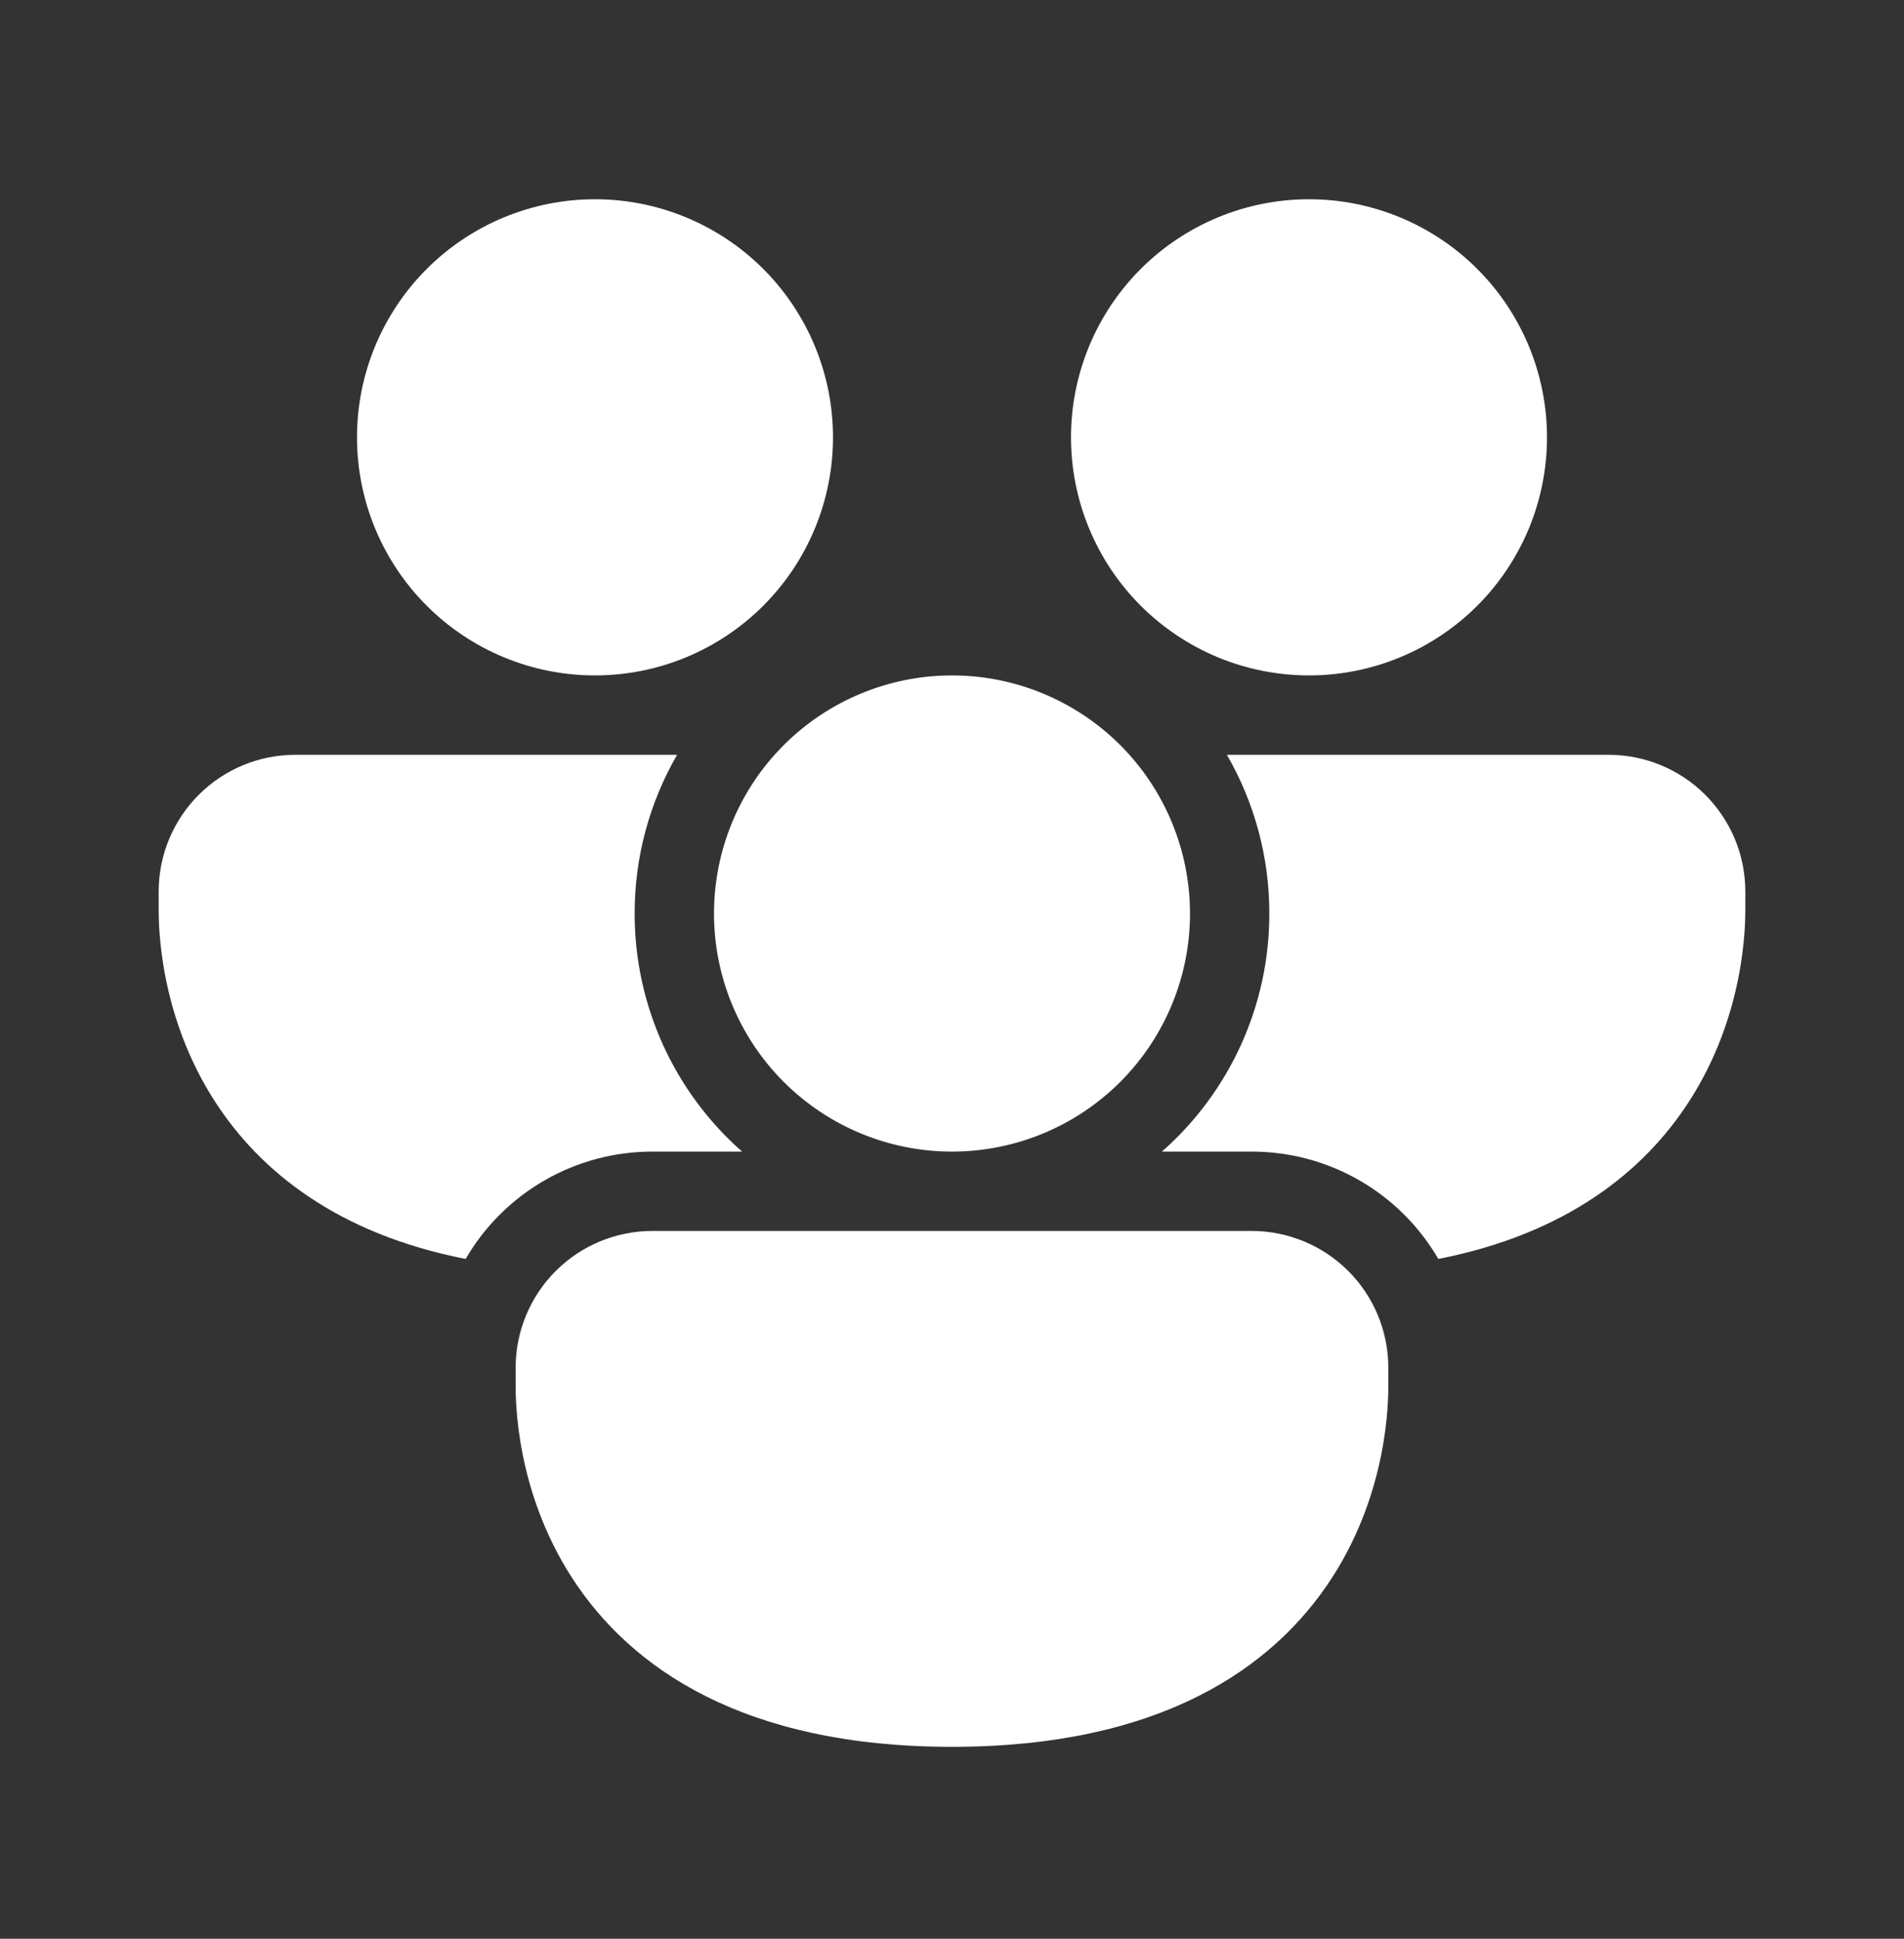<svg width="56" height="57" viewBox="0 0 56 57" fill="none" xmlns="http://www.w3.org/2000/svg">
<rect x="0" y="0" width="56" height="57" fill="#333333" stroke="none"/>
<path d="M17.5 19.858C18.419 19.858 19.329 19.677 20.179 19.325C21.028 18.974 21.8 18.458 22.45 17.808C23.1 17.158 23.615 16.386 23.967 15.537C24.319 14.688 24.5 13.777 24.5 12.858C24.5 11.939 24.319 11.029 23.967 10.179C23.615 9.33 23.1 8.558 22.45 7.908C21.8 7.258 21.028 6.743 20.179 6.391C19.329 6.039 18.419 5.858 17.5 5.858C15.643 5.858 13.863 6.596 12.55 7.908C11.237 9.221 10.5 11.002 10.5 12.858C10.5 14.715 11.237 16.495 12.55 17.808C13.863 19.121 15.643 19.858 17.5 19.858ZM38.5 19.858C39.419 19.858 40.329 19.677 41.179 19.325C42.028 18.974 42.8 18.458 43.45 17.808C44.1 17.158 44.615 16.386 44.967 15.537C45.319 14.688 45.5 13.777 45.5 12.858C45.5 11.939 45.319 11.029 44.967 10.179C44.615 9.33 44.1 8.558 43.45 7.908C42.8 7.258 42.028 6.743 41.179 6.391C40.329 6.039 39.419 5.858 38.5 5.858C36.643 5.858 34.863 6.596 33.55 7.908C32.237 9.221 31.5 11.002 31.5 12.858C31.5 14.715 32.237 16.495 33.55 17.808C34.863 19.121 36.643 19.858 38.5 19.858ZM4.667 26.212C4.667 25.684 4.77 25.161 4.973 24.673C5.175 24.186 5.471 23.742 5.844 23.369C6.217 22.996 6.661 22.7 7.148 22.497C7.636 22.296 8.159 22.192 8.687 22.192H19.915C19.094 23.61 18.664 25.22 18.666 26.858C18.665 28.183 18.946 29.492 19.491 30.699C20.036 31.906 20.832 32.983 21.826 33.858H19.187C18.075 33.857 16.983 34.148 16.019 34.702C15.056 35.256 14.254 36.053 13.695 37.014C9.936 36.277 7.652 34.444 6.322 32.385C4.667 29.822 4.667 27.173 4.667 26.715V26.212ZM36.813 33.858C37.924 33.857 39.017 34.148 39.98 34.702C40.944 35.256 41.745 36.053 42.304 37.014C46.063 36.277 48.348 34.444 49.678 32.385C51.333 29.822 51.333 27.173 51.333 26.715V26.213C51.333 25.685 51.23 25.162 51.028 24.674C50.825 24.186 50.529 23.743 50.156 23.369C49.783 22.996 49.34 22.7 48.852 22.498C48.364 22.296 47.841 22.192 47.313 22.192H36.085C36.905 23.61 37.336 25.22 37.333 26.858C37.335 28.183 37.054 29.492 36.509 30.699C35.964 31.906 35.168 32.983 34.174 33.858H36.813ZM35 26.858C35 28.715 34.262 30.495 32.95 31.808C31.637 33.121 29.856 33.858 28 33.858C26.143 33.858 24.363 33.121 23.05 31.808C21.737 30.495 21 28.715 21 26.858C21 25.002 21.737 23.221 23.05 21.908C24.363 20.596 26.143 19.858 28 19.858C29.856 19.858 31.637 20.596 32.95 21.908C34.262 23.221 35 25.002 35 26.858ZM15.166 40.212C15.166 39.146 15.59 38.123 16.344 37.369C17.098 36.615 18.121 36.191 19.187 36.191H36.813C37.879 36.191 38.902 36.615 39.656 37.369C40.41 38.123 40.833 39.146 40.833 40.212V40.715C40.833 41.174 40.833 43.822 39.178 46.385C37.447 49.063 34.105 51.358 28 51.358C21.895 51.358 18.552 49.063 16.822 46.385C15.166 43.822 15.166 41.173 15.166 40.715V40.212Z" fill="white" />
</svg>

